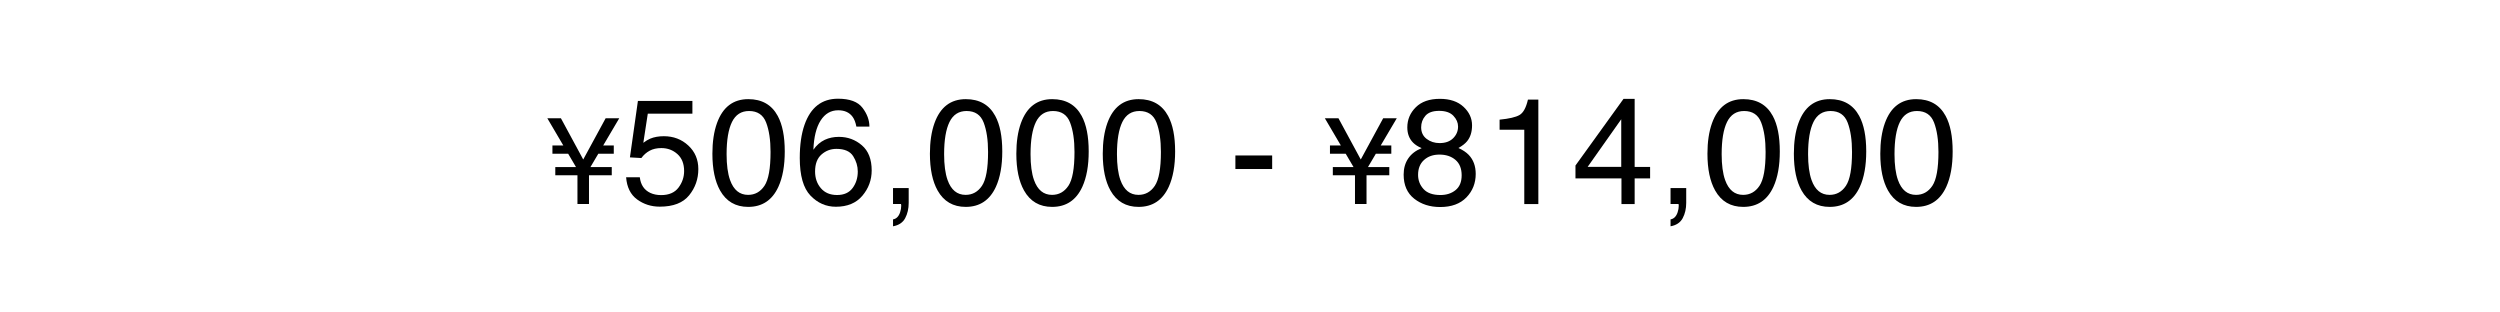 <?xml version="1.0" encoding="utf-8"?>
<!-- Generator: Adobe Illustrator 27.3.1, SVG Export Plug-In . SVG Version: 6.00 Build 0)  -->
<svg version="1.1" id="レイヤー_1" xmlns="http://www.w3.org/2000/svg" xmlns:xlink="http://www.w3.org/1999/xlink" x="0px"
	 y="0px" viewBox="0 0 400 50" style="enable-background:new 0 0 400 50;" xml:space="preserve">
<g>
	<path d="M89.748,18.924l3.569,6.595l3.585-6.595h2.176l-2.57,4.355h1.696v1.318h-2.475l-1.256,2.129
		h3.409v1.318h-3.643v4.6h-1.846v-4.6h-3.545v-1.318h3.31l-1.25-2.129h-2.519V23.279h1.744
		l-2.559-4.355H89.748z"/>
	<path d="M102.37,28.367c0.141,1.203,0.699,2.035,1.676,2.496c0.5,0.234,1.078,0.352,1.734,0.352
		c1.25,0,2.176-0.398,2.777-1.195s0.902-1.68,0.902-2.648c0-1.172-0.357-2.078-1.072-2.719
		s-1.572-0.961-2.572-0.961c-0.727,0-1.35,0.141-1.869,0.422s-0.963,0.672-1.33,1.172l-1.828-0.105
		l1.278-9.035h8.718v2.039h-7.137l-0.715,4.664c0.391-0.297,0.762-0.52,1.113-0.668
		c0.625-0.258,1.348-0.387,2.168-0.387c1.539,0,2.844,0.496,3.914,1.488s1.605,2.25,1.605,3.773
		c0,1.586-0.49,2.984-1.471,4.195s-2.545,1.816-4.693,1.816c-1.367,0-2.576-0.385-3.627-1.154
		s-1.639-1.951-1.764-3.545H102.37z"/>
	<path d="M124.436,18.547c0.75,1.383,1.125,3.277,1.125,5.684c0,2.281-0.34,4.168-1.02,5.66
		c-0.984,2.141-2.594,3.211-4.828,3.211c-2.016,0-3.516-0.875-4.5-2.625
		c-0.82-1.461-1.23-3.422-1.23-5.883c0-1.906,0.246-3.543,0.738-4.91
		c0.922-2.547,2.59-3.82,5.004-3.82C121.897,15.863,123.468,16.758,124.436,18.547z M122.314,29.727
		c0.649-0.969,0.974-2.773,0.974-5.414c0-1.906-0.235-3.475-0.705-4.705
		c-0.469-1.23-1.381-1.846-2.735-1.846c-1.244,0-2.154,0.584-2.729,1.752s-0.863,2.889-0.863,5.162
		c0,1.711,0.184,3.086,0.552,4.125c0.563,1.586,1.526,2.379,2.888,2.379
		C120.791,31.18,121.664,30.695,122.314,29.727z"/>
	<path d="M138,17.252c0.738,0.973,1.107,1.975,1.107,3.006h-2.086
		c-0.125-0.664-0.324-1.184-0.598-1.559c-0.508-0.703-1.277-1.055-2.309-1.055
		c-1.18,0-2.117,0.545-2.812,1.635s-1.082,2.65-1.16,4.682c0.484-0.711,1.094-1.242,1.828-1.594
		c0.672-0.312,1.422-0.469,2.25-0.469c1.406,0,2.633,0.449,3.68,1.348s1.57,2.238,1.57,4.02
		c0,1.523-0.496,2.873-1.488,4.049s-2.406,1.764-4.242,1.764c-1.57,0-2.926-0.596-4.066-1.787
		s-1.711-3.197-1.711-6.018c0-2.086,0.254-3.855,0.762-5.309c0.977-2.781,2.762-4.172,5.355-4.172
		C135.955,15.793,137.262,16.279,138,17.252z M136.418,30.084c0.551-0.746,0.826-1.627,0.826-2.643
		c0-0.859-0.246-1.678-0.738-2.455s-1.387-1.166-2.684-1.166c-0.906,0-1.701,0.301-2.385,0.902
		s-1.025,1.508-1.025,2.719c0,1.062,0.311,1.955,0.932,2.678s1.482,1.084,2.584,1.084
		C135.037,31.203,135.867,30.83,136.418,30.084z"/>
	<path d="M142.881,35.105c0.539-0.095,0.918-0.475,1.137-1.143c0.117-0.353,0.176-0.694,0.176-1.023
		c0-0.056-0.002-0.104-0.006-0.147c-0.004-0.044-0.014-0.093-0.029-0.147h-1.277v-2.555h2.508v2.367
		c0,0.93-0.188,1.746-0.562,2.449s-1.023,1.137-1.945,1.301V35.105z"/>
	<path d="M159.239,18.547c0.75,1.383,1.125,3.277,1.125,5.684c0,2.281-0.34,4.168-1.02,5.66
		c-0.984,2.141-2.594,3.211-4.828,3.211c-2.016,0-3.516-0.875-4.5-2.625
		c-0.82-1.461-1.23-3.422-1.23-5.883c0-1.906,0.246-3.543,0.738-4.91
		c0.922-2.547,2.59-3.82,5.004-3.82C156.7,15.863,158.271,16.758,159.239,18.547z M157.117,29.727
		c0.649-0.969,0.974-2.773,0.974-5.414c0-1.906-0.235-3.475-0.705-4.705
		c-0.469-1.23-1.381-1.846-2.735-1.846c-1.244,0-2.154,0.584-2.729,1.752s-0.863,2.889-0.863,5.162
		c0,1.711,0.184,3.086,0.552,4.125c0.563,1.586,1.526,2.379,2.888,2.379
		C155.594,31.18,156.467,30.695,157.117,29.727z"/>
	<path d="M173.067,18.547c0.75,1.383,1.125,3.277,1.125,5.684c0,2.281-0.34,4.168-1.02,5.66
		c-0.984,2.141-2.594,3.211-4.828,3.211c-2.016,0-3.516-0.875-4.5-2.625
		c-0.82-1.461-1.23-3.422-1.23-5.883c0-1.906,0.246-3.543,0.738-4.91
		c0.922-2.547,2.59-3.82,5.004-3.82C170.528,15.863,172.098,16.758,173.067,18.547z M170.945,29.727
		c0.649-0.969,0.974-2.773,0.974-5.414c0-1.906-0.235-3.475-0.705-4.705
		c-0.469-1.23-1.381-1.846-2.735-1.846c-1.244,0-2.154,0.584-2.729,1.752s-0.863,2.889-0.863,5.162
		c0,1.711,0.184,3.086,0.552,4.125c0.563,1.586,1.526,2.379,2.888,2.379
		C169.422,31.18,170.295,30.695,170.945,29.727z"/>
	<path d="M186.895,18.547c0.75,1.383,1.125,3.277,1.125,5.684c0,2.281-0.34,4.168-1.02,5.66
		c-0.984,2.141-2.594,3.211-4.828,3.211c-2.016,0-3.516-0.875-4.5-2.625
		c-0.82-1.461-1.23-3.422-1.23-5.883c0-1.906,0.246-3.543,0.738-4.91
		c0.922-2.547,2.59-3.82,5.004-3.82C184.356,15.863,185.926,16.758,186.895,18.547z M184.772,29.727
		c0.649-0.969,0.974-2.773,0.974-5.414c0-1.906-0.235-3.475-0.705-4.705
		c-0.469-1.23-1.381-1.846-2.735-1.846c-1.244,0-2.154,0.584-2.729,1.752s-0.863,2.889-0.863,5.162
		c0,1.711,0.184,3.086,0.552,4.125c0.563,1.586,1.526,2.379,2.888,2.379
		C183.25,31.18,184.122,30.695,184.772,29.727z"/>
	<path d="M197.664,24.875h5.883v2.168h-5.883V24.875z"/>
	<path d="M214.154,18.924l3.569,6.595l3.585-6.595h2.176l-2.57,4.355h1.696v1.318h-2.475l-1.256,2.129
		h3.408v1.318h-3.643v4.6h-1.846v-4.6h-3.545v-1.318h3.311l-1.251-2.129h-2.519V23.279h1.744
		l-2.56-4.355H214.154z"/>
	<path d="M226.096,22.824c-0.617-0.625-0.926-1.438-0.926-2.438c0-1.25,0.452-2.324,1.357-3.223
		s2.189-1.348,3.852-1.348c1.607,0,2.867,0.424,3.78,1.271s1.37,1.838,1.37,2.971
		c0,1.047-0.266,1.895-0.797,2.543c-0.297,0.367-0.757,0.727-1.382,1.078
		c0.698,0.32,1.247,0.688,1.646,1.102c0.745,0.781,1.118,1.797,1.118,3.047
		c0,1.477-0.496,2.729-1.488,3.756s-2.395,1.541-4.207,1.541c-1.633,0-3.014-0.443-4.143-1.33
		s-1.693-2.174-1.693-3.861c0-0.992,0.242-1.85,0.727-2.572s1.202-1.275,2.156-1.658
		C226.881,23.453,226.424,23.16,226.096,22.824z M232.899,30.412c0.645-0.527,0.967-1.314,0.967-2.361
		c0-1.086-0.332-1.91-0.996-2.473s-1.516-0.844-2.555-0.844c-1.008,0-1.83,0.287-2.467,0.861
		s-0.955,1.369-0.955,2.385c0,0.875,0.291,1.631,0.873,2.268s1.482,0.955,2.701,0.955
		C231.444,31.203,232.254,30.939,232.899,30.412z M232.507,22.113c0.522-0.521,0.784-1.141,0.784-1.861
		c0-0.626-0.25-1.202-0.749-1.727s-1.259-0.787-2.28-0.787c-1.014,0-1.747,0.263-2.199,0.787
		s-0.678,1.14-0.678,1.844c0,0.791,0.292,1.409,0.877,1.855c0.585,0.447,1.274,0.67,2.07,0.67
		C231.26,22.895,231.985,22.635,232.507,22.113z"/>
	<path d="M239.935,20.762v-1.617c1.523-0.148,2.586-0.396,3.188-0.744s1.051-1.17,1.348-2.467h1.664
		v16.711h-2.25V20.762H239.935z"/>
	<path d="M259.434,32.645v-4.102h-7.359v-2.062l7.688-10.664h1.781v10.887h2.473v1.84h-2.473v4.102
		H259.434z M259.399,26.703v-7.622l-5.379,7.622H259.399z"/>
	<path d="M267.285,35.105c0.539-0.095,0.918-0.475,1.137-1.143c0.117-0.353,0.176-0.694,0.176-1.023
		c0-0.056-0.002-0.104-0.006-0.147c-0.004-0.044-0.014-0.093-0.029-0.147h-1.277v-2.555h2.508v2.367
		c0,0.93-0.188,1.746-0.562,2.449s-1.023,1.137-1.945,1.301V35.105z"/>
	<path d="M283.644,18.547c0.75,1.383,1.125,3.277,1.125,5.684c0,2.281-0.34,4.168-1.02,5.66
		c-0.984,2.141-2.594,3.211-4.828,3.211c-2.016,0-3.516-0.875-4.5-2.625
		c-0.82-1.461-1.23-3.422-1.23-5.883c0-1.906,0.246-3.543,0.738-4.91
		c0.922-2.547,2.59-3.82,5.004-3.82C281.105,15.863,282.675,16.758,283.644,18.547z M281.521,29.727
		c0.649-0.969,0.975-2.773,0.975-5.414c0-1.906-0.235-3.475-0.704-4.705
		c-0.47-1.23-1.382-1.846-2.735-1.846c-1.244,0-2.154,0.584-2.729,1.752
		c-0.576,1.168-0.863,2.889-0.863,5.162c0,1.711,0.184,3.086,0.552,4.125
		c0.563,1.586,1.526,2.379,2.888,2.379C279.999,31.18,280.871,30.695,281.521,29.727z"/>
	<path d="M297.472,18.547c0.75,1.383,1.125,3.277,1.125,5.684c0,2.281-0.34,4.168-1.02,5.66
		c-0.984,2.141-2.594,3.211-4.828,3.211c-2.016,0-3.516-0.875-4.5-2.625
		c-0.82-1.461-1.23-3.422-1.23-5.883c0-1.906,0.246-3.543,0.738-4.91
		c0.922-2.547,2.59-3.82,5.004-3.82C294.933,15.863,296.503,16.758,297.472,18.547z M295.349,29.727
		c0.649-0.969,0.975-2.773,0.975-5.414c0-1.906-0.235-3.475-0.704-4.705
		c-0.47-1.23-1.382-1.846-2.735-1.846c-1.244,0-2.154,0.584-2.729,1.752
		c-0.576,1.168-0.863,2.889-0.863,5.162c0,1.711,0.184,3.086,0.552,4.125
		c0.563,1.586,1.526,2.379,2.888,2.379C293.827,31.18,294.699,30.695,295.349,29.727z"/>
	<path d="M311.3,18.547c0.75,1.383,1.125,3.277,1.125,5.684c0,2.281-0.34,4.168-1.02,5.66
		c-0.984,2.141-2.594,3.211-4.828,3.211c-2.016,0-3.516-0.875-4.5-2.625
		c-0.82-1.461-1.23-3.422-1.23-5.883c0-1.906,0.246-3.543,0.738-4.91
		c0.922-2.547,2.59-3.82,5.004-3.82C308.761,15.863,310.331,16.758,311.3,18.547z M309.177,29.727
		c0.649-0.969,0.975-2.773,0.975-5.414c0-1.906-0.235-3.475-0.704-4.705
		c-0.47-1.23-1.382-1.846-2.735-1.846c-1.244,0-2.154,0.584-2.729,1.752
		c-0.576,1.168-0.863,2.889-0.863,5.162c0,1.711,0.184,3.086,0.552,4.125
		c0.563,1.586,1.526,2.379,2.888,2.379C307.656,31.18,308.528,30.695,309.177,29.727z"/>
</g>
</svg>
